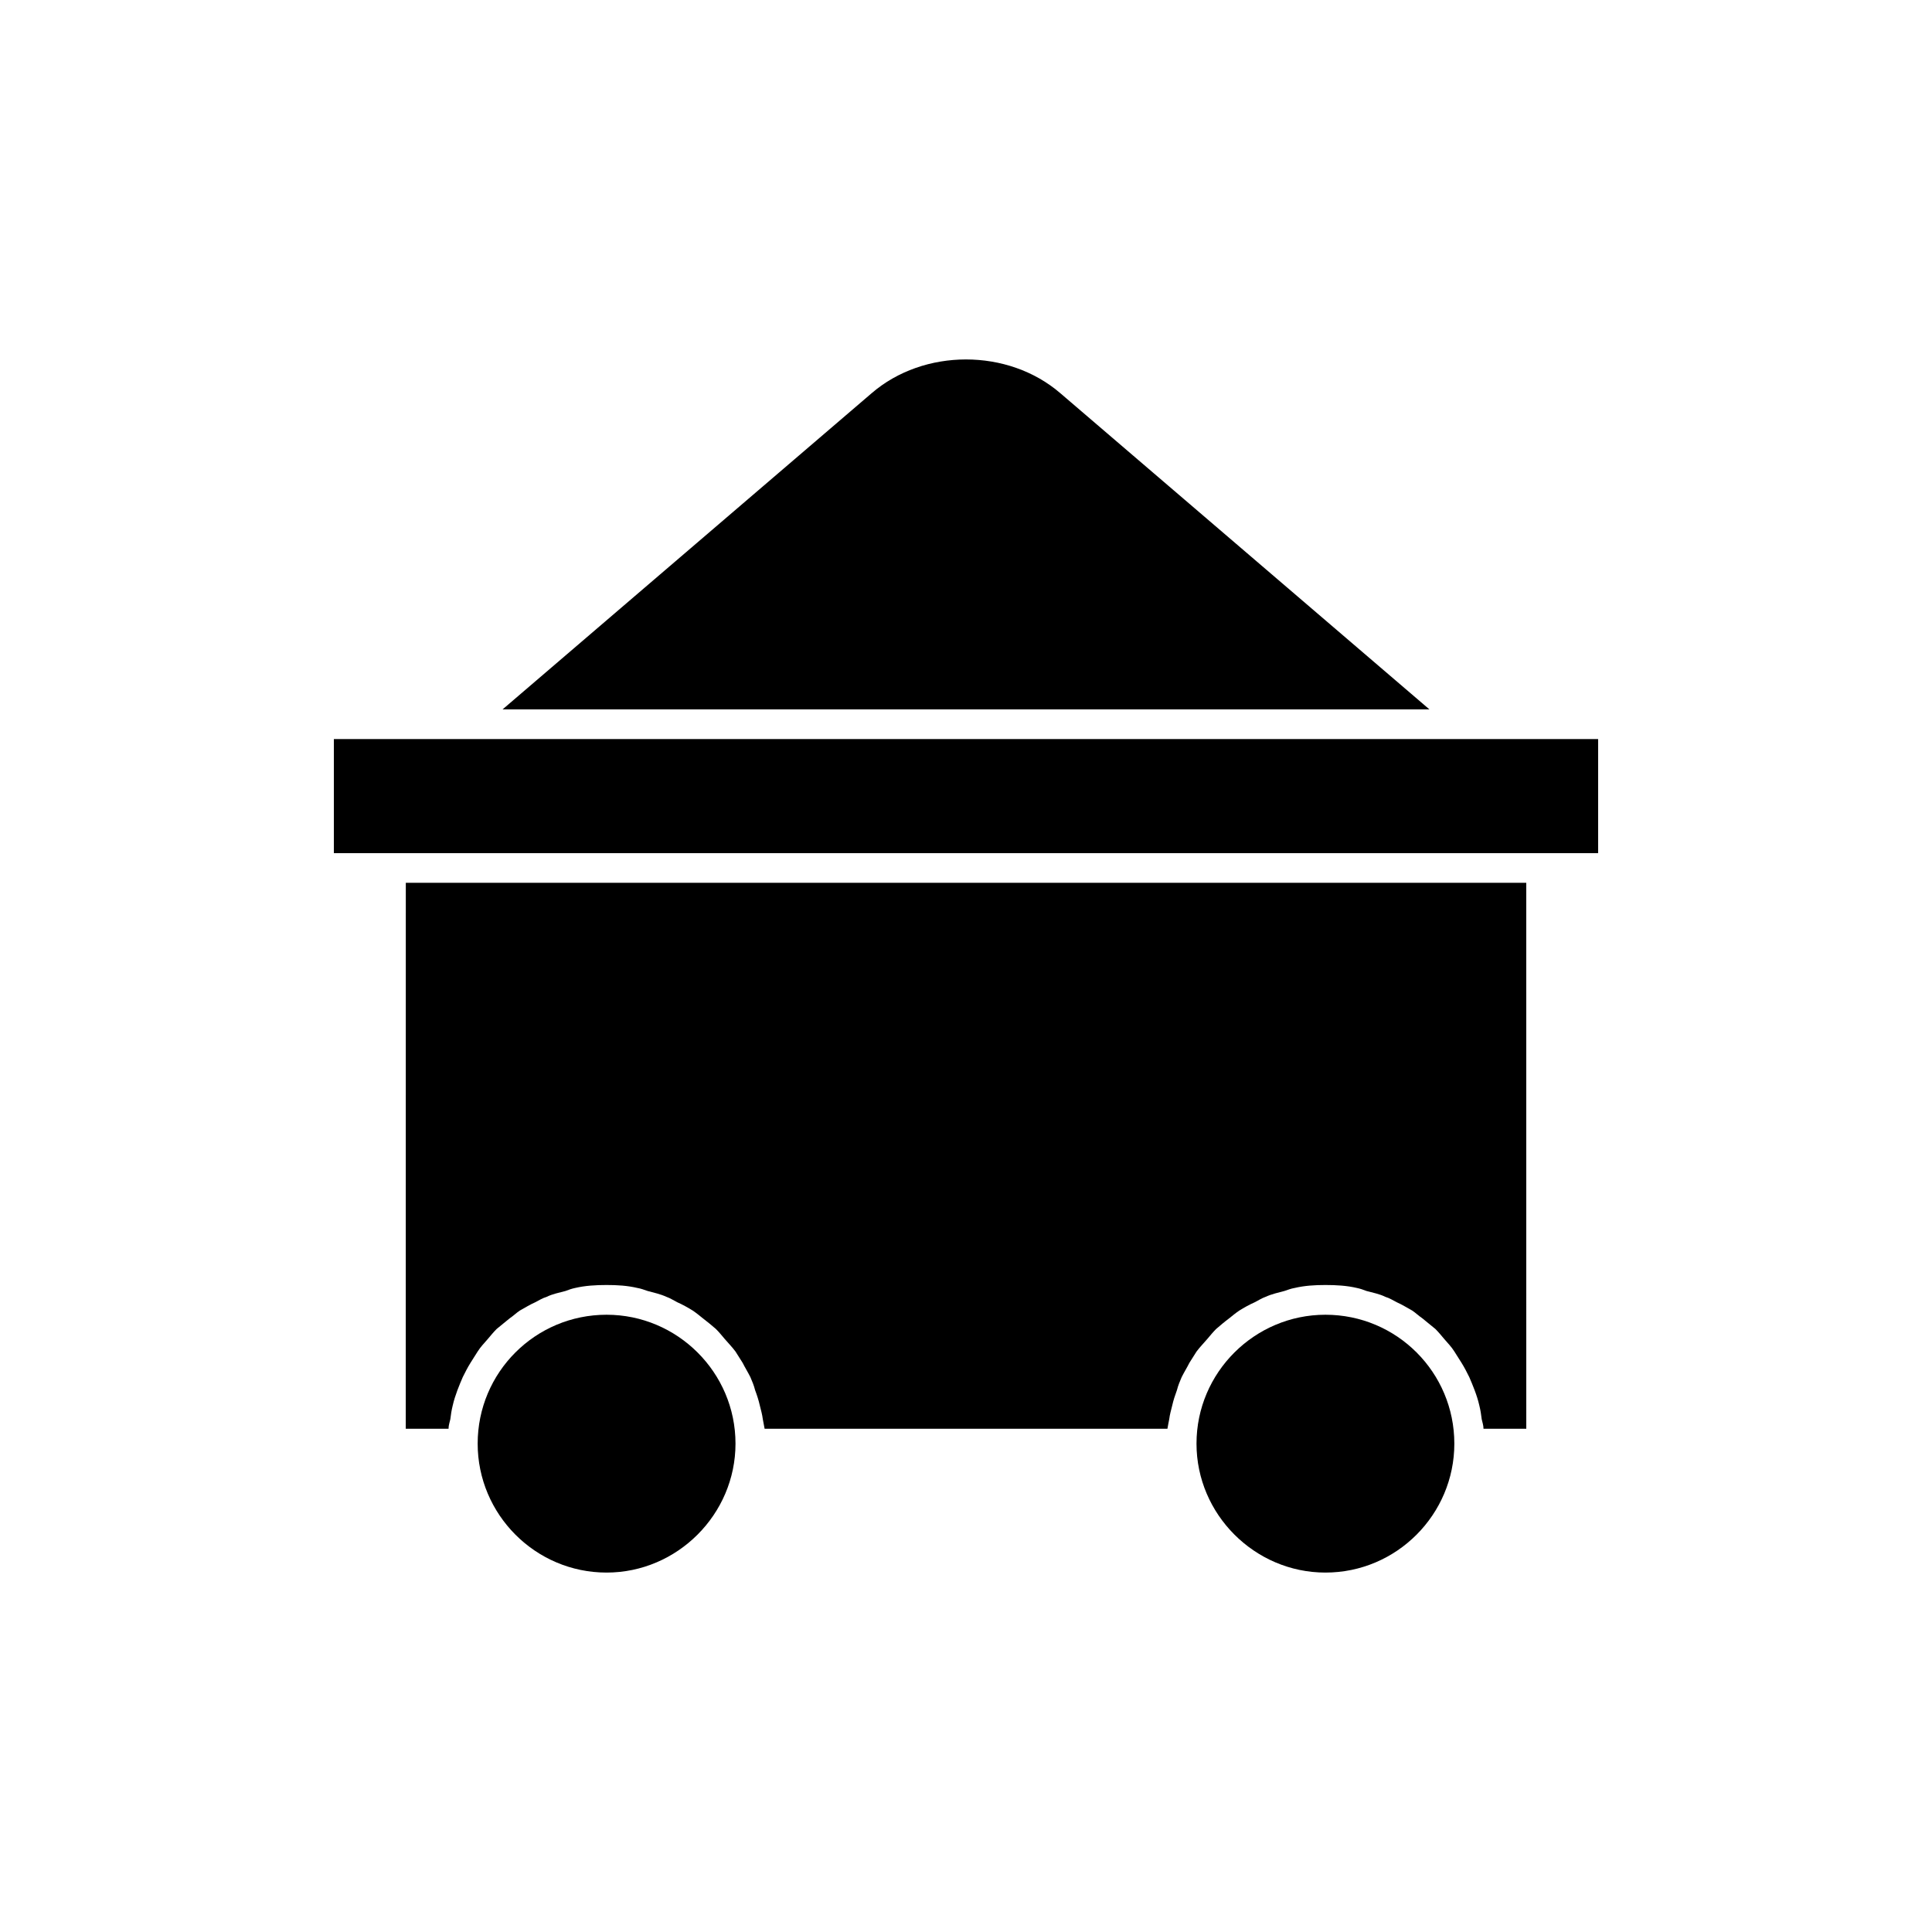 <?xml version="1.0" encoding="UTF-8"?>
<!-- Uploaded to: SVG Repo, www.svgrepo.com, Generator: SVG Repo Mixer Tools -->
<svg fill="#000000" width="800px" height="800px" version="1.1" viewBox="144 144 512 512" xmlns="http://www.w3.org/2000/svg">
 <g>
  <path d="m495.25 492.42c-18.734 0-34.164 15.273-34.164 34.164 0 18.734 15.43 34.164 34.164 34.164 18.895 0 34.164-15.43 34.164-34.164 0-18.895-15.27-34.164-34.164-34.164z"/>
  <path d="m304.75 492.42c-18.895 0-34.164 15.273-34.164 34.164 0 18.734 15.273 34.164 34.164 34.164 18.734 0 34.164-15.43 34.164-34.164 0-18.895-15.426-34.164-34.164-34.164z"/>
  <path d="m251.53 522.64h11.336c0-0.945 0.316-1.73 0.473-2.519 0.156-1.258 0.316-2.363 0.629-3.621 0.316-1.418 0.789-2.832 1.258-4.094 0.473-1.258 0.945-2.363 1.418-3.465 0.629-1.258 1.258-2.519 2.047-3.777 0.629-0.945 1.258-2.047 1.891-2.992 0.789-1.258 1.73-2.203 2.676-3.305 0.789-0.945 1.574-1.891 2.363-2.676 1.102-0.945 2.363-1.891 3.465-2.832 0.945-0.629 1.73-1.418 2.676-2.047 1.418-0.789 2.676-1.574 4.094-2.203 0.945-0.473 1.891-1.102 2.992-1.418 1.574-0.789 3.305-1.102 5.039-1.574 0.789-0.316 1.73-0.629 2.519-0.789 2.676-0.629 5.512-0.789 8.344-0.789s5.512 0.156 8.188 0.789c0.945 0.156 1.73 0.473 2.676 0.789 1.73 0.473 3.305 0.789 5.039 1.574 0.945 0.316 1.891 0.945 2.832 1.418 1.418 0.629 2.832 1.418 4.094 2.203 0.945 0.629 1.891 1.418 2.676 2.047 1.258 0.945 2.363 1.891 3.465 2.832 0.789 0.789 1.574 1.73 2.363 2.676 0.945 1.102 1.891 2.047 2.832 3.305 0.629 0.945 1.258 2.047 1.891 2.992 0.629 1.258 1.418 2.519 2.047 3.777 0.473 1.102 0.945 2.203 1.258 3.465 0.473 1.258 0.945 2.676 1.258 4.094 0.316 1.258 0.629 2.363 0.789 3.621 0.156 0.789 0.316 1.574 0.473 2.519h106.75c0.156-0.945 0.316-1.73 0.473-2.519 0.156-1.258 0.473-2.363 0.789-3.621 0.316-1.418 0.789-2.832 1.258-4.094 0.316-1.258 0.789-2.363 1.258-3.465 0.629-1.258 1.418-2.519 2.047-3.777 0.629-0.945 1.258-2.047 1.891-2.992 0.945-1.258 1.891-2.203 2.832-3.305 0.789-0.945 1.574-1.891 2.363-2.676 1.102-0.945 2.203-1.891 3.465-2.832 0.789-0.629 1.73-1.418 2.676-2.047 1.258-0.789 2.676-1.574 4.094-2.203 0.945-0.473 1.891-1.102 2.832-1.418 1.73-0.789 3.305-1.102 5.039-1.574 0.945-0.316 1.73-0.629 2.676-0.789 2.676-0.629 5.352-0.789 8.188-0.789 2.832 0 5.668 0.156 8.344 0.789 0.789 0.156 1.73 0.473 2.519 0.789 1.73 0.473 3.465 0.789 5.039 1.574 1.102 0.316 2.047 0.945 2.992 1.418 1.418 0.629 2.676 1.418 4.094 2.203 0.945 0.629 1.73 1.418 2.676 2.047 1.102 0.945 2.363 1.891 3.465 2.832 0.789 0.789 1.574 1.73 2.363 2.676 0.945 1.102 1.891 2.047 2.676 3.305 0.629 0.945 1.258 2.047 1.891 2.992 0.789 1.258 1.418 2.519 2.047 3.777 0.473 1.102 0.945 2.203 1.418 3.465 0.473 1.258 0.945 2.676 1.258 4.094 0.316 1.258 0.473 2.363 0.629 3.621 0.156 0.789 0.473 1.574 0.473 2.519h11.336l-0.008-144.69h-296.93z"/>
  <path d="m232.48 339.86h335.04v30.23h-335.04z"/>
  <path d="m425.03 248.23c-13.855-11.965-36.211-11.965-50.066 0l-97.77 83.758h245.61z"/>
 </g>
</svg>